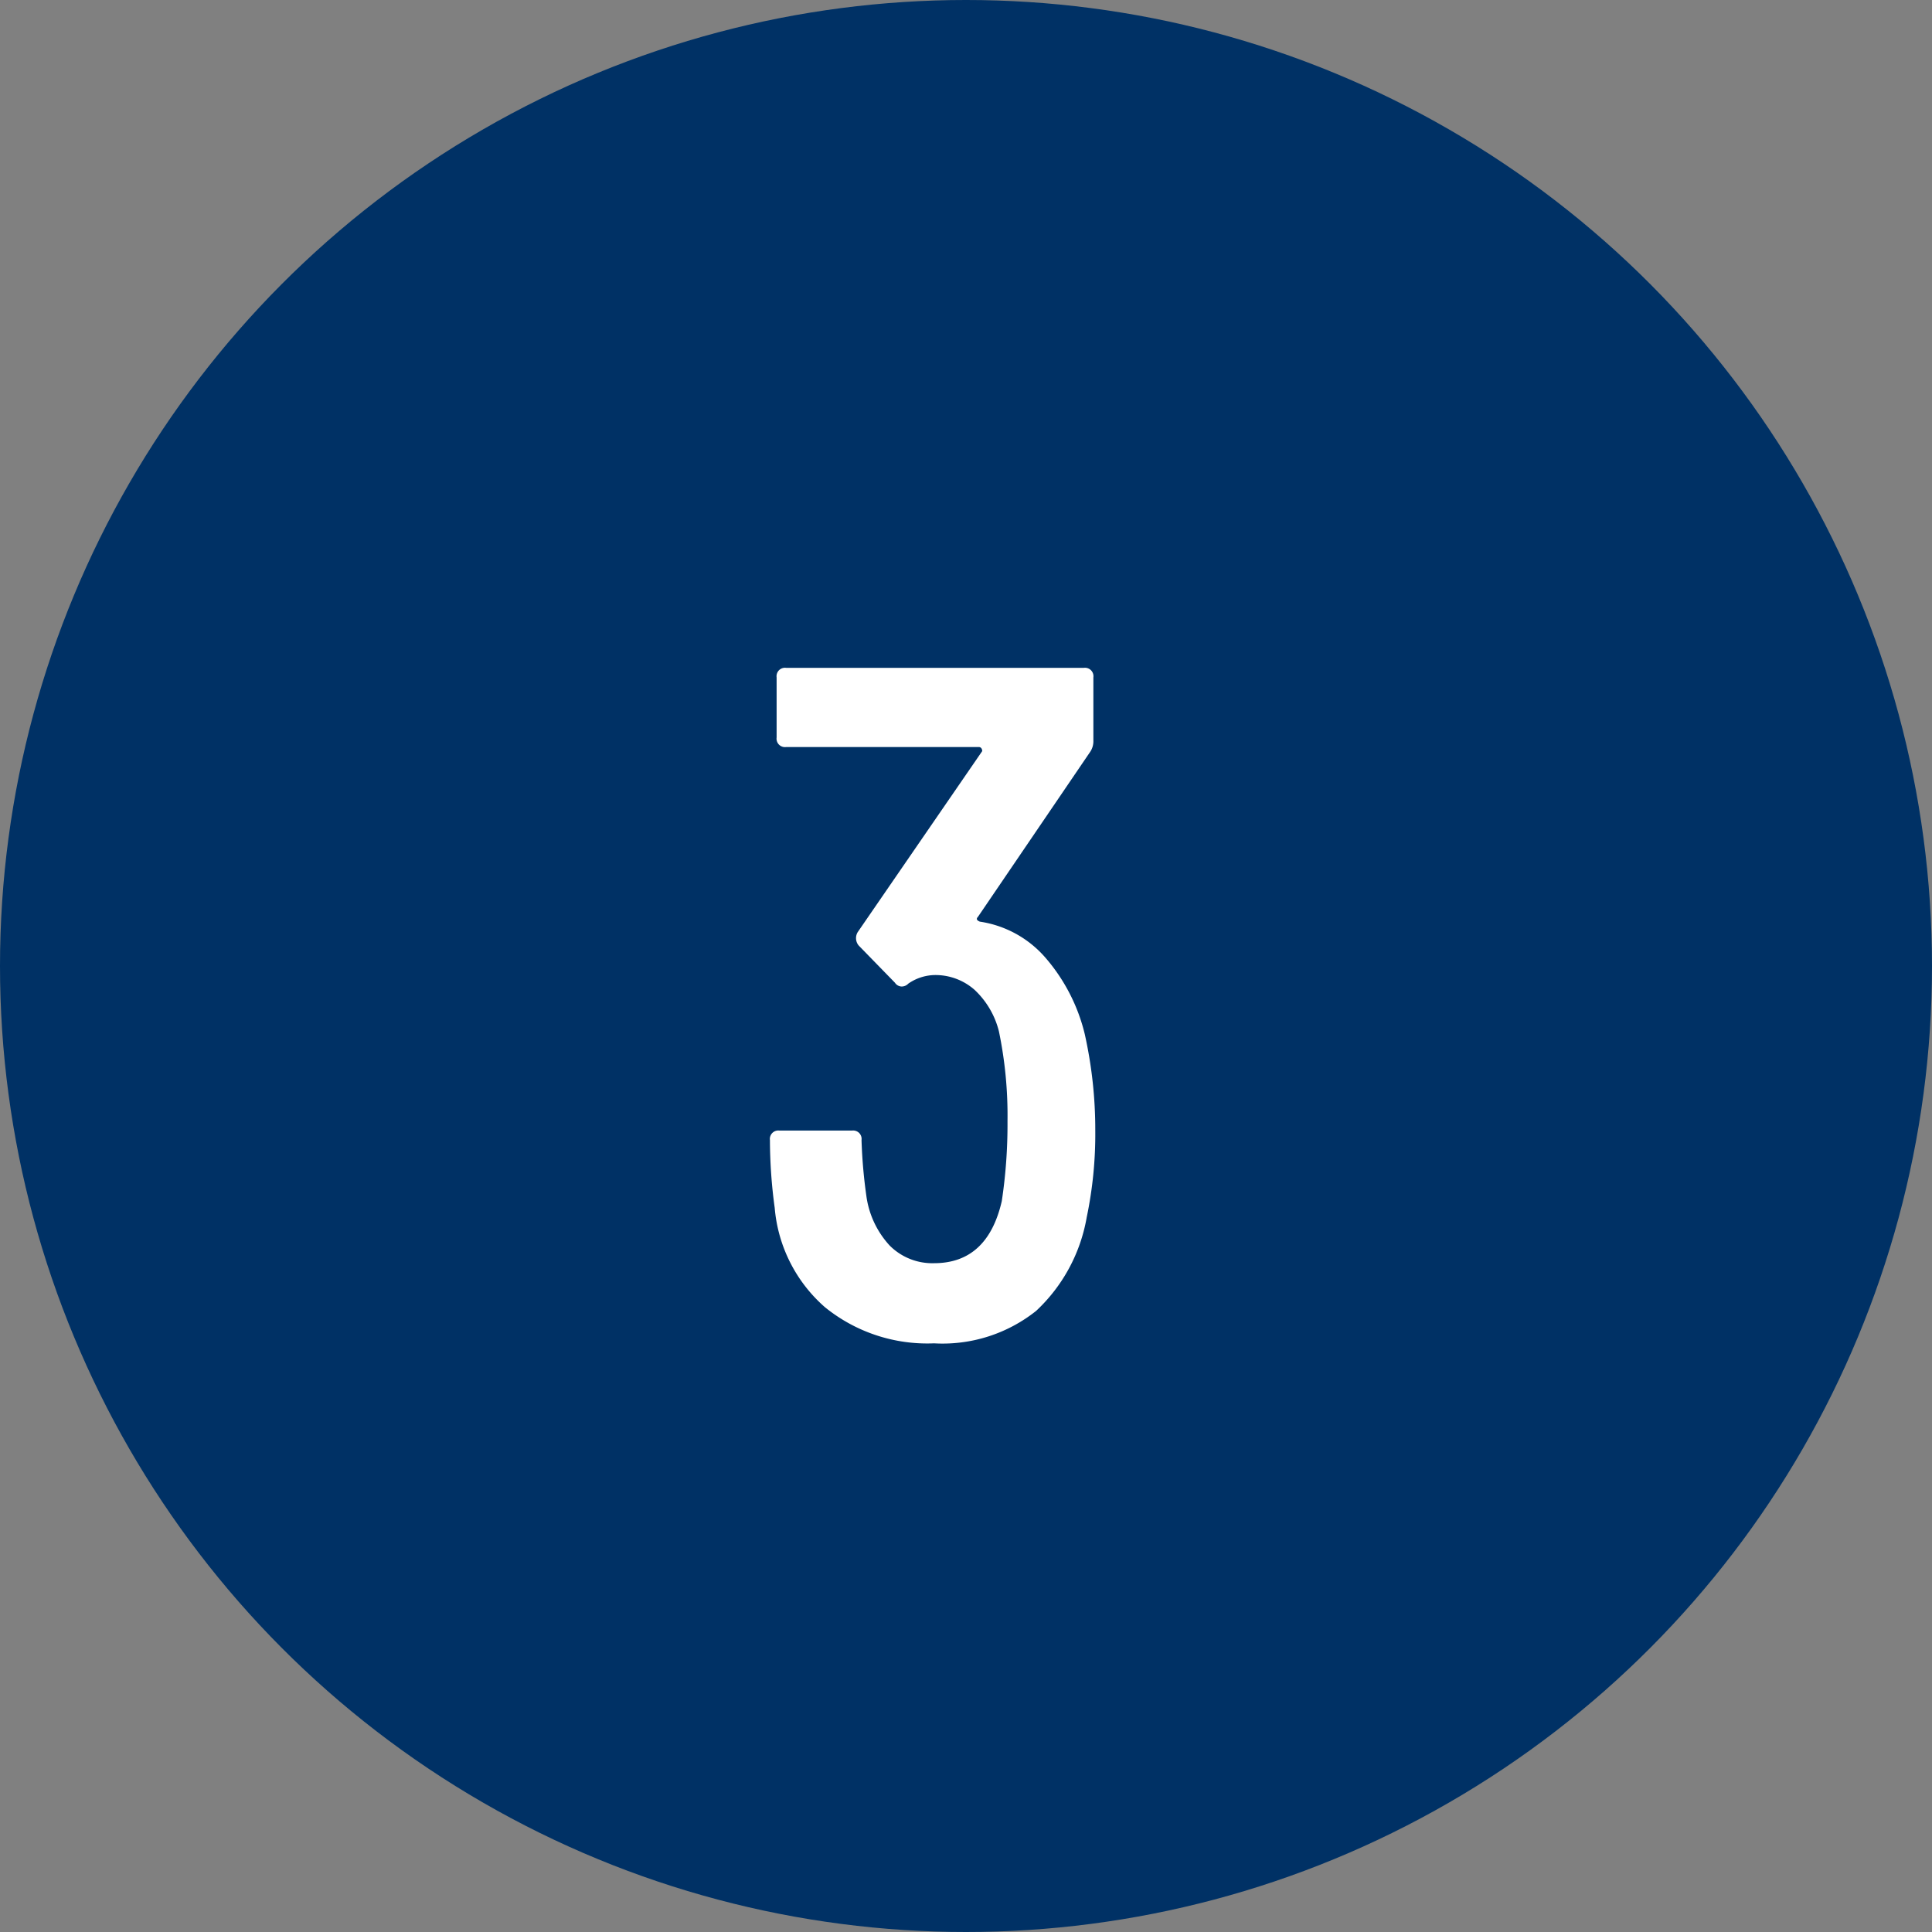 <svg xmlns="http://www.w3.org/2000/svg" width="81" height="81" viewBox="0 0 81 81">
  <rect x="0" y="0" width="81" height="81" fill="#808080" stroke="none"/>
  <g id="Gruppe_20" data-name="Gruppe 20" transform="translate(-701 -5319)">
    <circle id="Ellipse_6" data-name="Ellipse 6" cx="40.5" cy="40.5" r="40.5" transform="translate(701 5319)" fill="#003165"/>
    <path id="Pfad_25" data-name="Pfad 25" d="M14.48-12.64a18.389,18.389,0,0,1,.44,4.04,17.009,17.009,0,0,1-.36,3.64,7,7,0,0,1-2.12,3.92A6.293,6.293,0,0,1,8.16.32,6.806,6.806,0,0,1,3.58-1.2a6.224,6.224,0,0,1-2.1-4.16,21.223,21.223,0,0,1-.2-2.84.354.354,0,0,1,.4-.4H4.72a.354.354,0,0,1,.4.4,21.256,21.256,0,0,0,.2,2.32,3.823,3.823,0,0,0,.98,2.1,2.522,2.522,0,0,0,1.86.74q2.24,0,2.84-2.6A21.629,21.629,0,0,0,11.24-9a17.3,17.3,0,0,0-.36-3.76A3.564,3.564,0,0,0,9.86-14.5a2.474,2.474,0,0,0-1.7-.62,2,2,0,0,0-1.08.36.384.384,0,0,1-.28.12.346.346,0,0,1-.28-.16L5-16.36a.484.484,0,0,1-.04-.56l5.2-7.56q.04-.04,0-.12a.128.128,0,0,0-.12-.08H1.96a.354.354,0,0,1-.4-.4V-27.6a.354.354,0,0,1,.4-.4H14.44a.354.354,0,0,1,.4.4v2.64a.807.807,0,0,1-.16.52L10-17.56q-.12.12.08.2a4.512,4.512,0,0,1,2.74,1.5A7.62,7.62,0,0,1,14.48-12.64Z" transform="translate(732 5375)" fill="#fff"/>
  </g>
</svg>
